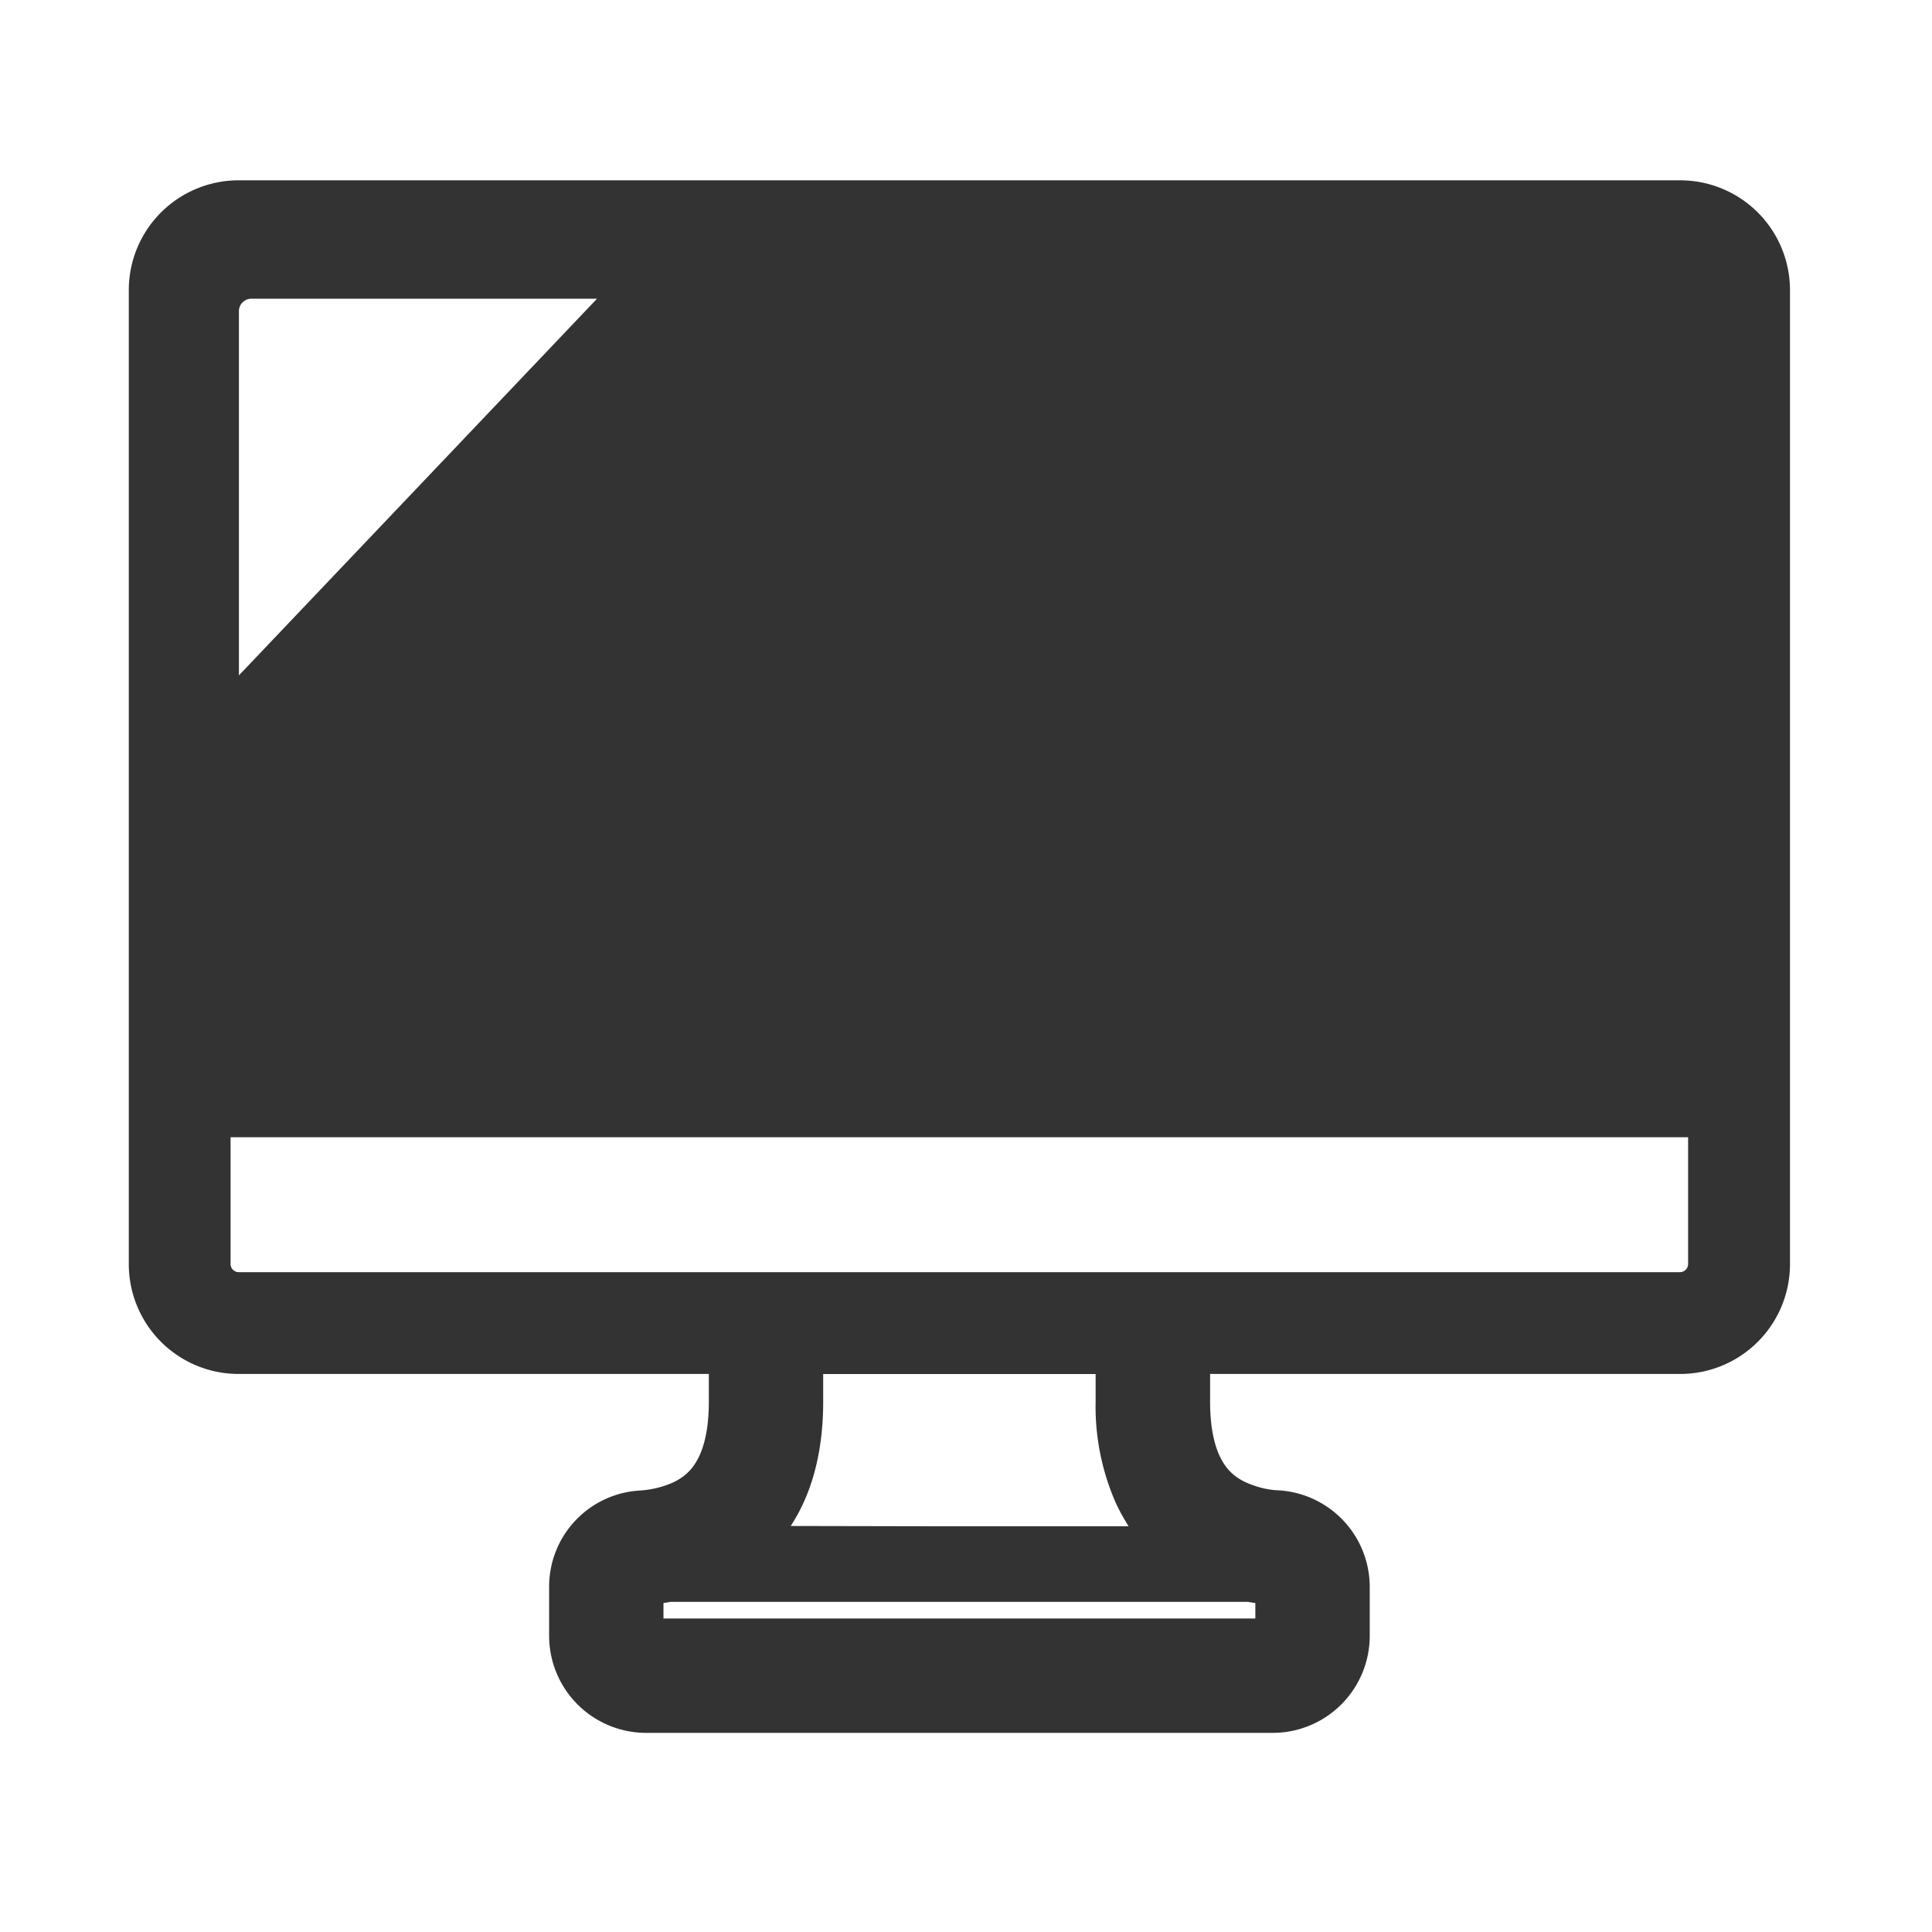 <svg xmlns="http://www.w3.org/2000/svg" width="75" height="75" viewBox="0 0 75 75">
  <g id="グループ_306" data-name="グループ 306" transform="translate(-3923 -6499)">
    <g id="icon_071640" transform="translate(3929 6507)">
      <path id="パス_344" data-name="パス 344" d="M22.417,61.616h.1v2.07c0,3.076-1.386,3.886-2.431,4.228a4.807,4.807,0,0,1-1.162.224,2.736,2.736,0,0,0-2.607,2.754v1.884a2.769,2.769,0,0,0,2.763,2.773H43.41a2.769,2.769,0,0,0,2.763-2.773V70.892a2.759,2.759,0,0,0-2.656-2.763,4.157,4.157,0,0,1-1.1-.215c-1.054-.341-2.441-1.152-2.441-4.228v-2.07H59.236a3.263,3.263,0,0,0,3.251-3.251V20.53a3.263,3.263,0,0,0-3.251-3.251H3.251A3.263,3.263,0,0,0,0,20.53V58.365a3.263,3.263,0,0,0,3.251,3.251H22.417Zm21.315,11.16a.327.327,0,0,1-.322.332H19.078a.322.322,0,0,1-.322-.332V70.892a.321.321,0,0,1,.3-.322,6.737,6.737,0,0,0,.888-.107H42.531a6.731,6.731,0,0,0,.888.107.323.323,0,0,1,.313.322v1.884Zm-6.2-11.16v2.07a8.311,8.311,0,0,0,.676,3.483l.01.021a5.883,5.883,0,0,0,.334.63c.02.032.038.065.058.1a5.614,5.614,0,0,0,.346.482c.044.056.088.113.134.167.1.11.2.211.3.31s.176.176.269.258c.015.013.031.024.047.036.144.124.291.245.449.356H30.345l-8.013-.016c1.378-.922,2.624-2.637,2.624-5.823v-2.07H37.532Zm23-9.188v5.936a1.317,1.317,0,0,1-1.3,1.3H3.251a1.317,1.317,0,0,1-1.3-1.3V52.428H60.535ZM18.717,20.706,3.066,37.168a.458.458,0,0,1-.791-.342V21.4A1.485,1.485,0,0,1,3.72,19.876H18.385A.494.494,0,0,1,18.717,20.706Z" transform="translate(0 -17.279)" fill="#333" stroke="#333" stroke-width="2"/>
    </g>
    <rect id="長方形_474" data-name="長方形 474" width="75" height="75" transform="translate(3923 6499)" fill="none"/>
  </g>
</svg>
